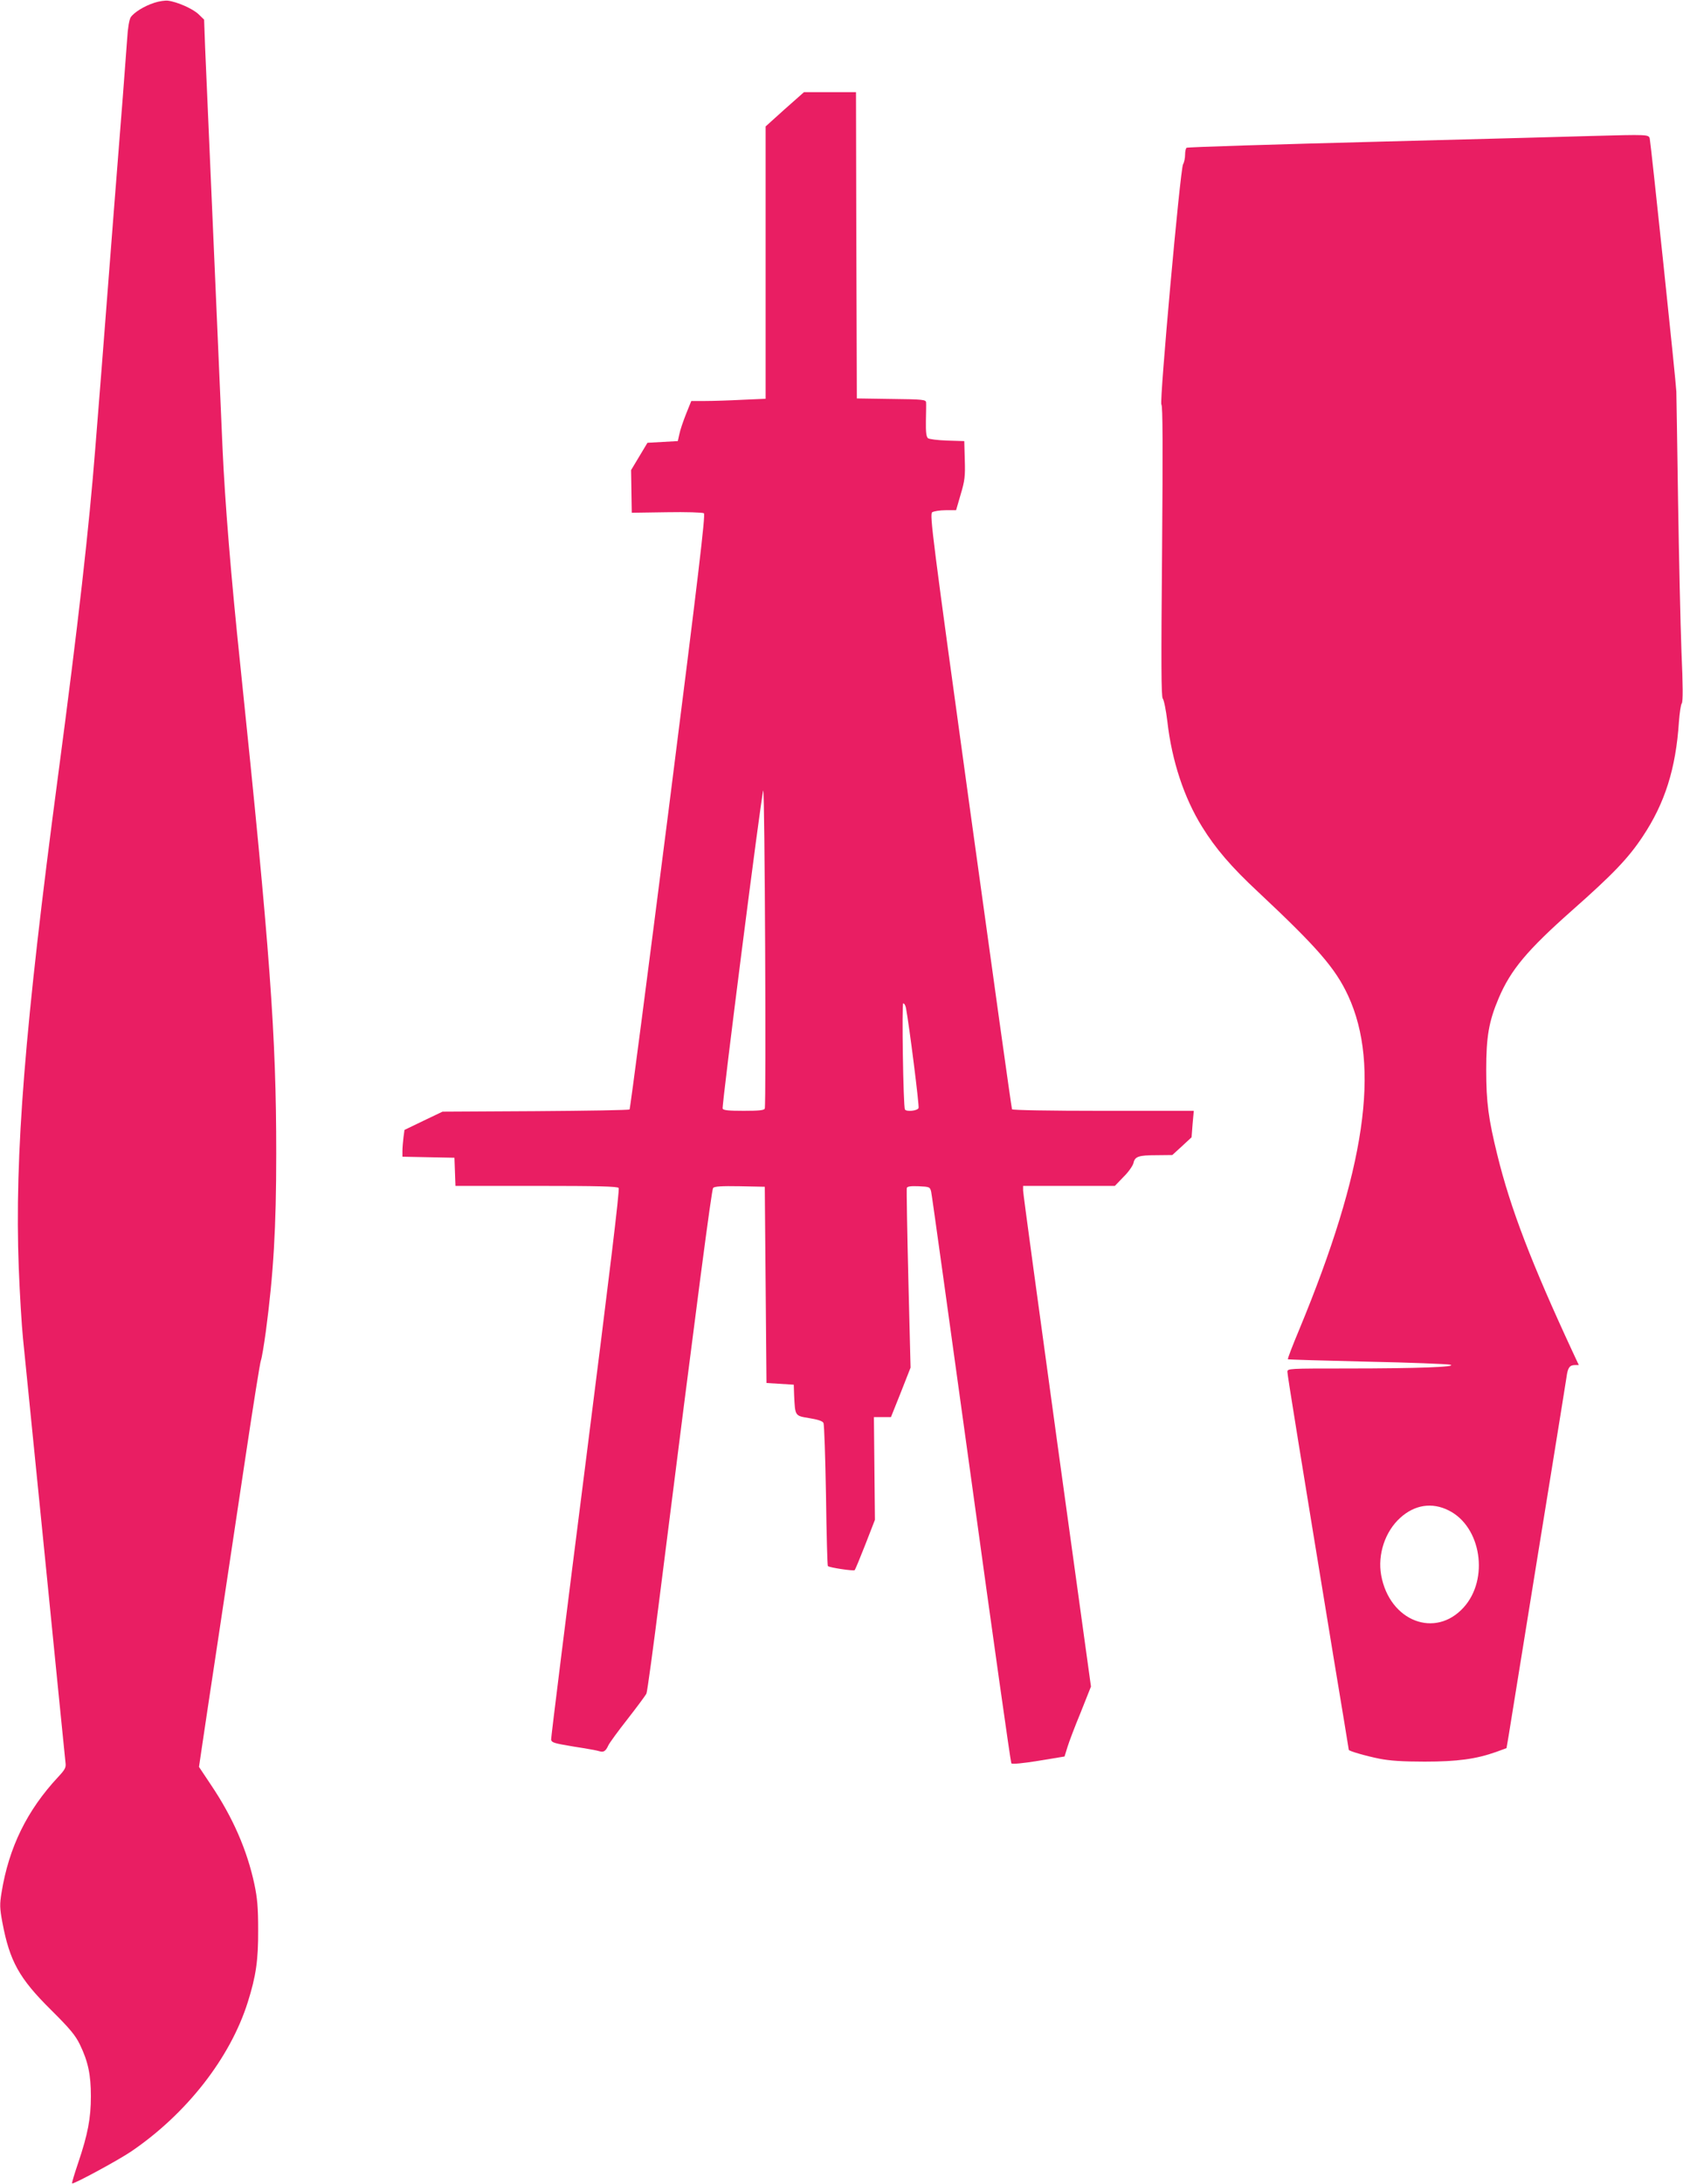 <?xml version="1.0" standalone="no"?>
<!DOCTYPE svg PUBLIC "-//W3C//DTD SVG 20010904//EN"
 "http://www.w3.org/TR/2001/REC-SVG-20010904/DTD/svg10.dtd">
<svg version="1.0" xmlns="http://www.w3.org/2000/svg"
 width="987pt" height="1280pt" viewBox="0 0 987 1280"
 preserveAspectRatio="xMidYMid meet">
<g transform="translate(0,1280) scale(0.1,-0.1)"
fill="#e91e63" stroke="none">
<path d="M906 12784 c-60 -19 -121 -57 -140 -86 -8 -14 -17 -65 -20 -123 -4
-55 -16 -210 -26 -345 -11 -135 -33 -420 -50 -635 -72 -931 -91 -1175 -111
-1420 -37 -470 -99 -1021 -219 -1925 -195 -1468 -255 -2221 -230 -2881 6 -151
17 -337 25 -414 8 -77 66 -660 130 -1295 63 -635 117 -1170 119 -1189 4 -29
-1 -40 -43 -85 -182 -195 -289 -412 -332 -678 -11 -68 -11 -89 5 -175 43 -227
98 -327 286 -513 110 -109 142 -148 168 -201 49 -101 65 -179 65 -304 0 -129
-18 -223 -74 -389 -22 -65 -39 -120 -36 -122 6 -7 269 135 346 187 325 221
581 548 684 875 48 152 62 246 61 424 0 131 -5 186 -22 267 -43 201 -127 393
-255 583 l-70 105 17 115 c9 63 53 354 97 645 44 292 116 771 160 1065 44 294
84 545 89 557 5 12 18 89 29 170 45 338 61 610 61 1043 0 692 -36 1183 -210
2855 -55 521 -91 964 -105 1280 -51 1167 -96 2202 -102 2345 l-6 165 -33 32
c-34 32 -124 72 -179 79 -16 2 -52 -3 -79 -12z"/>
<path d="M4602 12160 l-112 -101 0 -798 0 -798 -137 -6 c-75 -4 -173 -7 -218
-7 l-81 0 -31 -77 c-17 -43 -35 -96 -39 -118 l-9 -40 -89 -5 -89 -5 -48 -80
-48 -80 2 -125 2 -125 205 3 c113 2 211 -1 218 -6 10 -7 -31 -353 -208 -1748
-122 -956 -224 -1742 -228 -1746 -4 -4 -252 -8 -552 -10 l-545 -3 -111 -53
-112 -54 -6 -45 c-3 -25 -6 -61 -6 -79 l0 -33 153 -3 152 -3 3 -82 3 -83 473
0 c367 0 476 -3 484 -12 7 -9 -54 -510 -194 -1613 -112 -880 -203 -1609 -202
-1620 3 -18 19 -22 133 -41 72 -11 139 -23 150 -27 24 -8 37 0 52 33 6 14 57
84 113 155 56 72 106 139 111 150 5 11 40 268 78 570 224 1774 304 2381 313
2393 8 9 48 12 157 10 l146 -3 5 -575 5 -575 80 -5 80 -5 2 -60 c6 -125 4
-122 89 -136 49 -8 78 -17 83 -28 5 -9 11 -200 15 -425 3 -225 8 -411 11 -414
9 -9 150 -30 157 -24 4 4 32 72 63 151 l56 144 -3 301 -3 301 50 0 50 0 58
145 57 145 -13 520 c-7 286 -11 526 -9 533 3 9 23 12 70 10 64 -3 66 -4 73
-33 4 -16 109 -775 235 -1685 125 -910 231 -1659 235 -1664 5 -6 68 0 160 15
l152 25 17 55 c9 30 44 122 78 204 l60 151 -199 1439 c-109 792 -199 1452
-199 1468 l0 27 269 0 269 0 51 53 c29 28 54 65 58 80 8 39 29 47 135 47 l93
1 57 52 56 52 6 78 7 77 -530 0 c-319 0 -532 4 -536 9 -3 6 -113 792 -245
1748 -223 1616 -239 1739 -223 1751 9 6 45 12 79 12 l61 0 27 93 c24 80 27
106 24 202 l-3 110 -99 3 c-57 2 -106 8 -114 14 -10 9 -13 35 -12 102 1 50 2
99 1 108 -1 16 -20 18 -203 20 l-203 3 -3 898 -2 897 -153 0 -152 0 -113 -100z
m-117 -5857 c-3 -10 -37 -13 -124 -13 -86 0 -120 3 -123 13 -6 17 227 1840
238 1864 9 18 18 -1841 9 -1864z m828 590 c19 -100 79 -574 74 -587 -7 -16
-71 -23 -80 -8 -10 16 -19 622 -10 622 6 0 13 -12 16 -27z"/>
<path d="M9330 12003 c-58 -2 -613 -17 -1233 -33 -621 -16 -1133 -32 -1138
-36 -5 -3 -9 -21 -9 -40 0 -20 -5 -45 -12 -57 -17 -32 -140 -1399 -127 -1408
8 -5 9 -251 4 -858 -6 -665 -5 -854 4 -865 7 -8 19 -68 27 -134 26 -230 98
-448 204 -618 78 -126 170 -234 328 -381 349 -327 453 -447 528 -608 191 -413
102 -1020 -287 -1958 -39 -93 -69 -171 -66 -173 2 -2 210 -8 463 -14 252 -5
473 -14 489 -18 47 -13 -196 -22 -602 -22 -347 0 -353 0 -353 -20 0 -19 78
-499 270 -1669 50 -299 90 -545 90 -546 0 -7 100 -36 180 -52 61 -12 135 -17
265 -17 192 0 302 15 420 57 l60 22 12 70 c6 39 48 297 93 575 45 278 117 726
161 995 44 270 82 510 86 535 7 54 18 70 49 70 l23 0 -36 77 c-242 521 -365
841 -442 1155 -52 211 -65 308 -65 498 0 194 15 283 73 420 71 167 168 282
431 515 239 211 330 306 414 433 130 195 194 398 212 670 4 53 11 103 17 110
7 9 7 105 -2 305 -6 161 -15 560 -20 887 -5 327 -9 613 -10 635 -1 48 -149
1450 -156 1483 -6 24 -11 24 -345 15z m-834 -8055 c191 -95 238 -402 88 -568
-167 -185 -435 -81 -484 188 -22 122 23 257 112 337 85 77 187 92 284 43z"/>
</g>
</svg>
